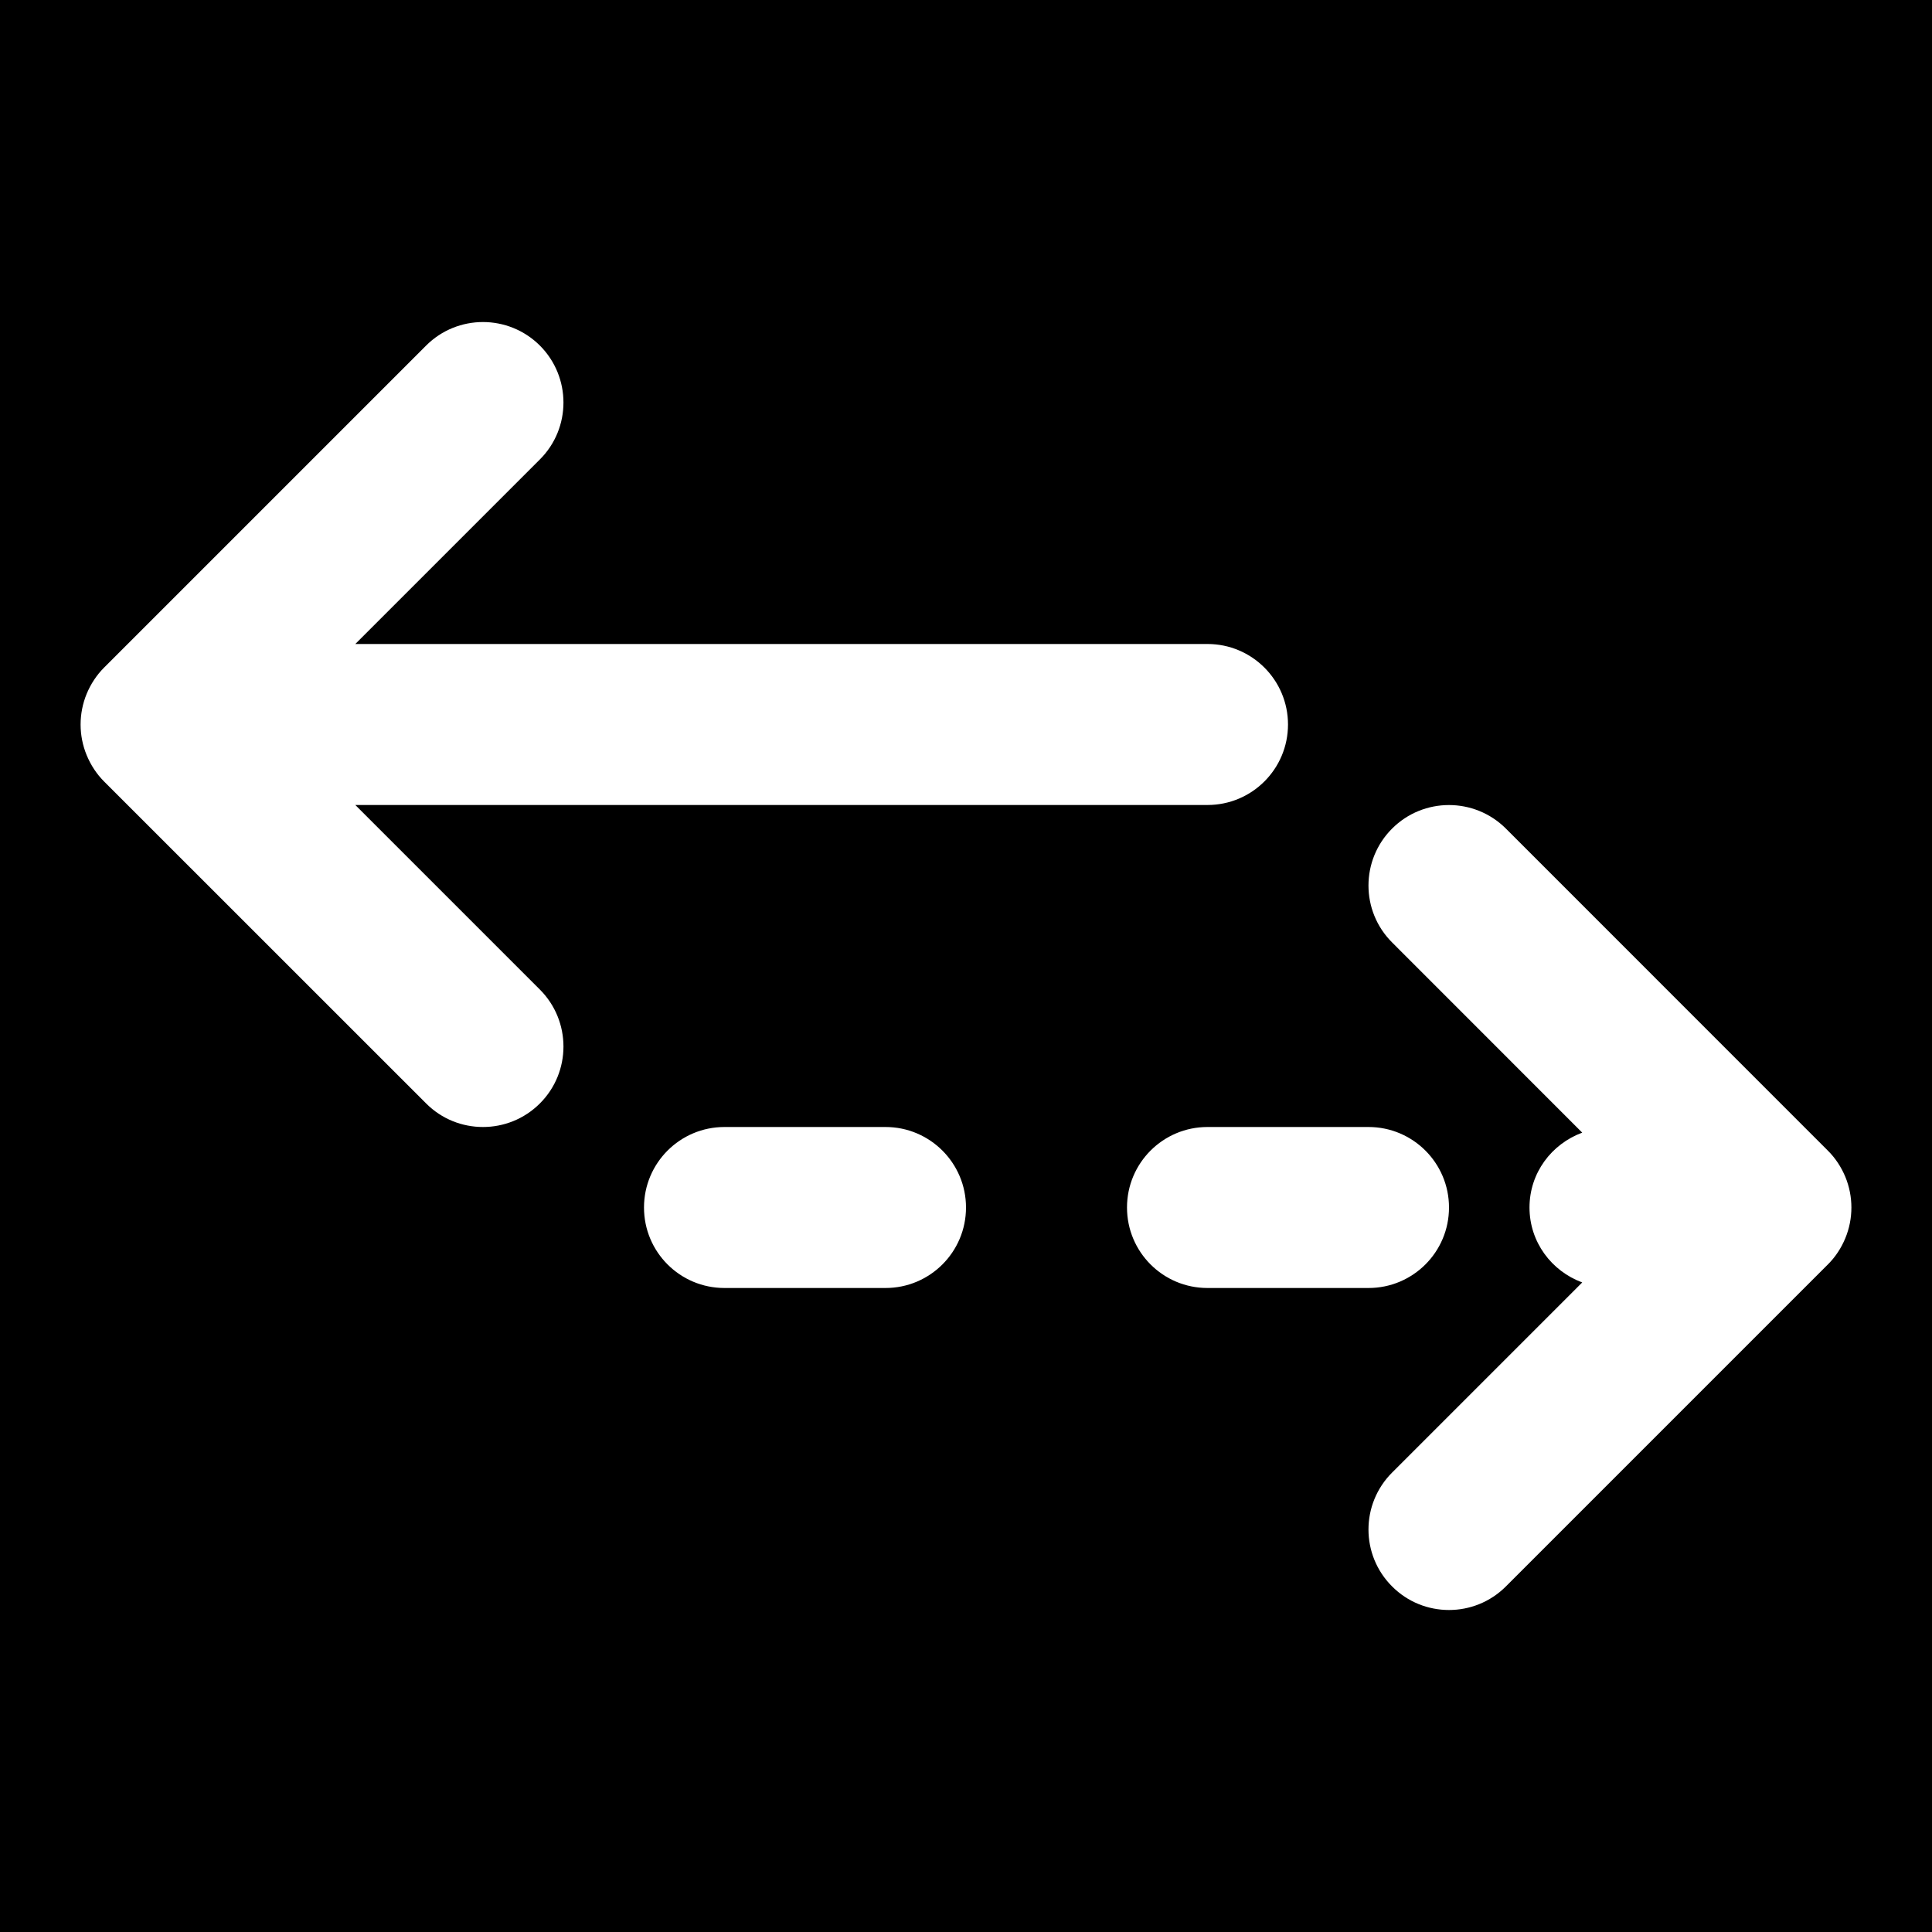 <?xml version="1.0" encoding="iso-8859-1"?>
<!-- Generator: Adobe Illustrator 19.0.0, SVG Export Plug-In . SVG Version: 6.00 Build 0)  -->
<svg version="1.1" id="Layer_1" xmlns="http://www.w3.org/2000/svg" xmlns:xlink="http://www.w3.org/1999/xlink" x="0px" y="0px"
	 viewBox="0 0 512 512" style="enable-background:new 0 0 512 512;" xml:space="preserve">
<g>
	<g>
		<path d="M0,0v512h512V0H0z M143.083,292.416c-4.181,4.181-9.643,6.251-15.083,6.251c-5.461,0-10.923-2.069-15.083-6.251
			l-85.333-85.312c-1.963-1.963-3.52-4.331-4.608-6.955c-2.155-5.205-2.155-11.072,0-16.299c1.088-2.603,2.645-4.971,4.608-6.933
			l85.333-85.333c8.32-8.32,21.824-8.32,30.165,0c8.32,8.341,8.32,21.845,0,30.165l-48.917,48.917H320
			c11.776,0,21.333,9.557,21.333,21.333c0,11.797-9.557,21.333-21.333,21.333H94.165l48.917,48.917
			C151.403,270.592,151.403,284.096,143.083,292.416z M234.667,341.333H192c-11.797,0-21.333-9.536-21.333-21.333
			c0-11.776,9.536-21.333,21.333-21.333h42.667c11.776,0,21.333,9.557,21.333,21.333C256,331.797,246.443,341.333,234.667,341.333z
			 M298.667,320c0-11.776,9.536-21.333,21.333-21.333h42.667c11.776,0,21.333,9.557,21.333,21.333
			c0,11.797-9.557,21.333-21.333,21.333H320C308.203,341.333,298.667,331.797,298.667,320z M489.024,328.149
			c-1.088,2.624-2.645,4.992-4.629,6.955l-85.312,85.312c-4.181,4.181-9.643,6.251-15.083,6.251c-5.461,0-10.923-2.069-15.083-6.251
			c-8.341-8.32-8.341-21.824,0-30.165l50.389-50.389c-8.128-3.008-13.973-10.688-13.973-19.861c0-9.173,5.845-16.832,13.973-19.84
			l-50.389-50.411c-8.341-8.32-8.341-21.824,0-30.165c8.32-8.32,21.824-8.32,30.165,0l85.312,85.333
			c1.984,1.963,3.541,4.331,4.629,6.933C491.179,317.077,491.179,322.944,489.024,328.149z"/>
	</g>
</g>
<g>
</g>
<g>
</g>
<g>
</g>
<g>
</g>
<g>
</g>
<g>
</g>
<g>
</g>
<g>
</g>
<g>
</g>
<g>
</g>
<g>
</g>
<g>
</g>
<g>
</g>
<g>
</g>
<g>
</g>
</svg>

